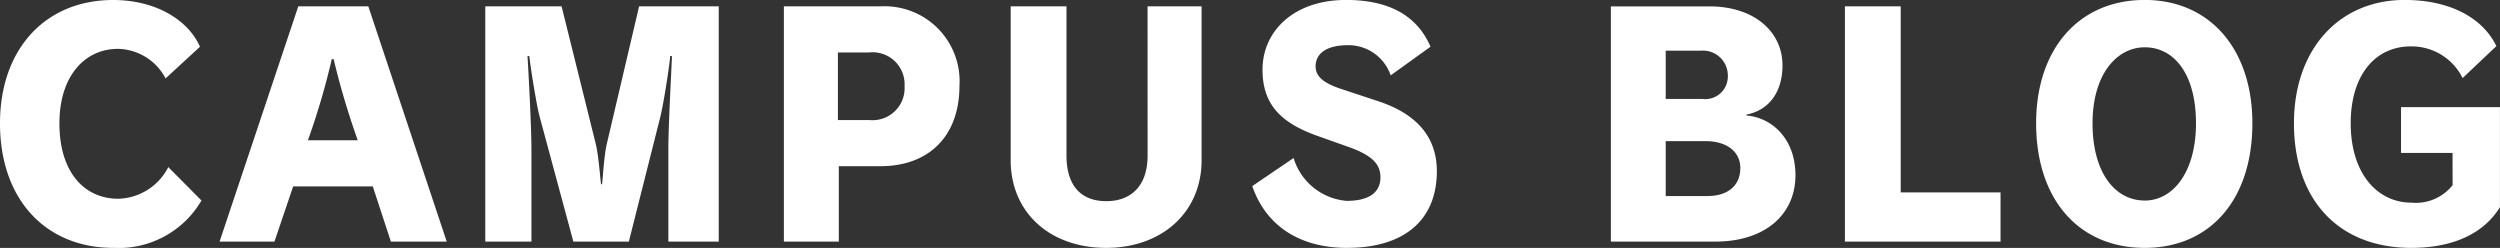 <svg xmlns="http://www.w3.org/2000/svg" width="198.936" height="19.728" viewBox="0 0 198.936 19.728">
  <rect x="0" y="0" width="198.936" height="19.728" fill="#333333" stroke="none"/>
  <path id="パス_3117" data-name="パス 3117" d="M14.544-5.928a4.6,4.6,0,0,1-3.984,2.52c-2.64,0-4.68-2.04-4.68-6,0-3.792,2.04-5.928,4.656-5.928a4.368,4.368,0,0,1,3.792,2.352l2.736-2.52c-.936-2.136-3.528-3.72-6.912-3.72-5.352,0-9,3.864-9,9.816C1.152-3.336,4.8.5,10.176.5a7.633,7.633,0,0,0,7.008-3.768ZM36.7,0l-6.24-18.72H24.888L18.624,0h4.368L24.48-4.392h6.336L32.256,0ZM25.656-8.064a58.71,58.71,0,0,0,1.9-6.456H27.7a62.14,62.14,0,0,0,1.92,6.456ZM58.344,0V-18.72H52.008L49.416-7.68C49.2-6.672,49.1-4.7,49.056-4.56h-.072c-.048-.144-.168-2.064-.408-3.144L45.84-18.72H39.768V0H43.44V-7.368c0-1.92-.264-6.672-.312-7.392h.144c.1.936.576,3.912.816,4.8L46.776,0h4.416l2.52-9.984c.288-1.224.744-4.224.768-4.776h.144c-.024.672-.288,5.616-.288,7.32V0ZM67.9,0V-6h3.312C75.12-6,77.5-8.448,77.5-12.384A5.965,5.965,0,0,0,71.28-18.72H63.528V0Zm-.072-9.672v-5.376H70.3a2.546,2.546,0,0,1,2.832,2.688A2.55,2.55,0,0,1,70.32-9.672ZM92.472-6.864c0,2.52-1.392,3.648-3.288,3.648-1.92,0-3.168-1.128-3.168-3.648V-18.72h-4.44V-6.48C81.576-2.352,84.648.5,89.184.5,93.576.5,96.768-2.3,96.768-6.48V-18.72h-4.3Zm16.176-.6c1.728.648,2.352,1.32,2.352,2.352,0,1.152-.84,1.872-2.688,1.872a4.825,4.825,0,0,1-4.224-3.408L100.8-4.416C101.856-1.344,104.472.5,108.336.5c4.584,0,7.152-2.232,7.152-6.1,0-2.9-1.824-4.632-4.656-5.568l-2.976-.984c-1.392-.456-2.016-1.008-2.016-1.776,0-.96.744-1.7,2.592-1.7a3.554,3.554,0,0,1,3.384,2.4l3.168-2.28c-1.08-2.5-3.336-3.72-6.72-3.72-4.2,0-6.648,2.52-6.648,5.544,0,2.784,1.464,4.224,4.32,5.256ZM137.64,0c4.032,0,6.384-2.208,6.384-5.28,0-2.9-1.872-4.584-3.888-4.752l-.024-.072c1.8-.336,2.88-1.8,2.88-3.912,0-2.712-2.28-4.7-5.808-4.7h-7.848V0ZM133.7-11.352v-3.84h2.808a1.981,1.981,0,0,1,2.136,1.992,1.8,1.8,0,0,1-2.04,1.848Zm0,7.728V-7.992H136.9c1.56,0,2.736.768,2.736,2.136,0,1.416-1.008,2.232-2.616,2.232ZM160.344,0V-3.912H152.4V-18.72h-4.44V0Zm11.472.5c5.184,0,8.568-3.816,8.568-9.912,0-5.9-3.384-9.816-8.568-9.816-5.208,0-8.64,3.864-8.64,9.816C163.176-3.312,166.608.5,171.816.5Zm0-3.768c-2.376,0-4.152-2.232-4.152-6.144s1.944-6.048,4.152-6.048c2.352,0,4.08,2.136,4.08,6.048S174.048-3.264,171.816-3.264Zm24.5-1.224A3.719,3.719,0,0,1,193.032-3.1c-2.688,0-4.824-2.3-4.824-6.312,0-3.888,1.992-6.12,4.776-6.12a4.521,4.521,0,0,1,4.128,2.52l2.688-2.544c-1.08-2.232-3.672-3.672-7.3-3.672-5.208,0-8.808,3.912-8.808,9.816,0,6.12,3.576,9.912,9.336,9.912,3.384,0,5.784-1.176,7.056-3.24V-10.7h-7.872v3.648h4.1Z" transform="translate(-1.152 19.224)" fill="#fff"/>
</svg>
